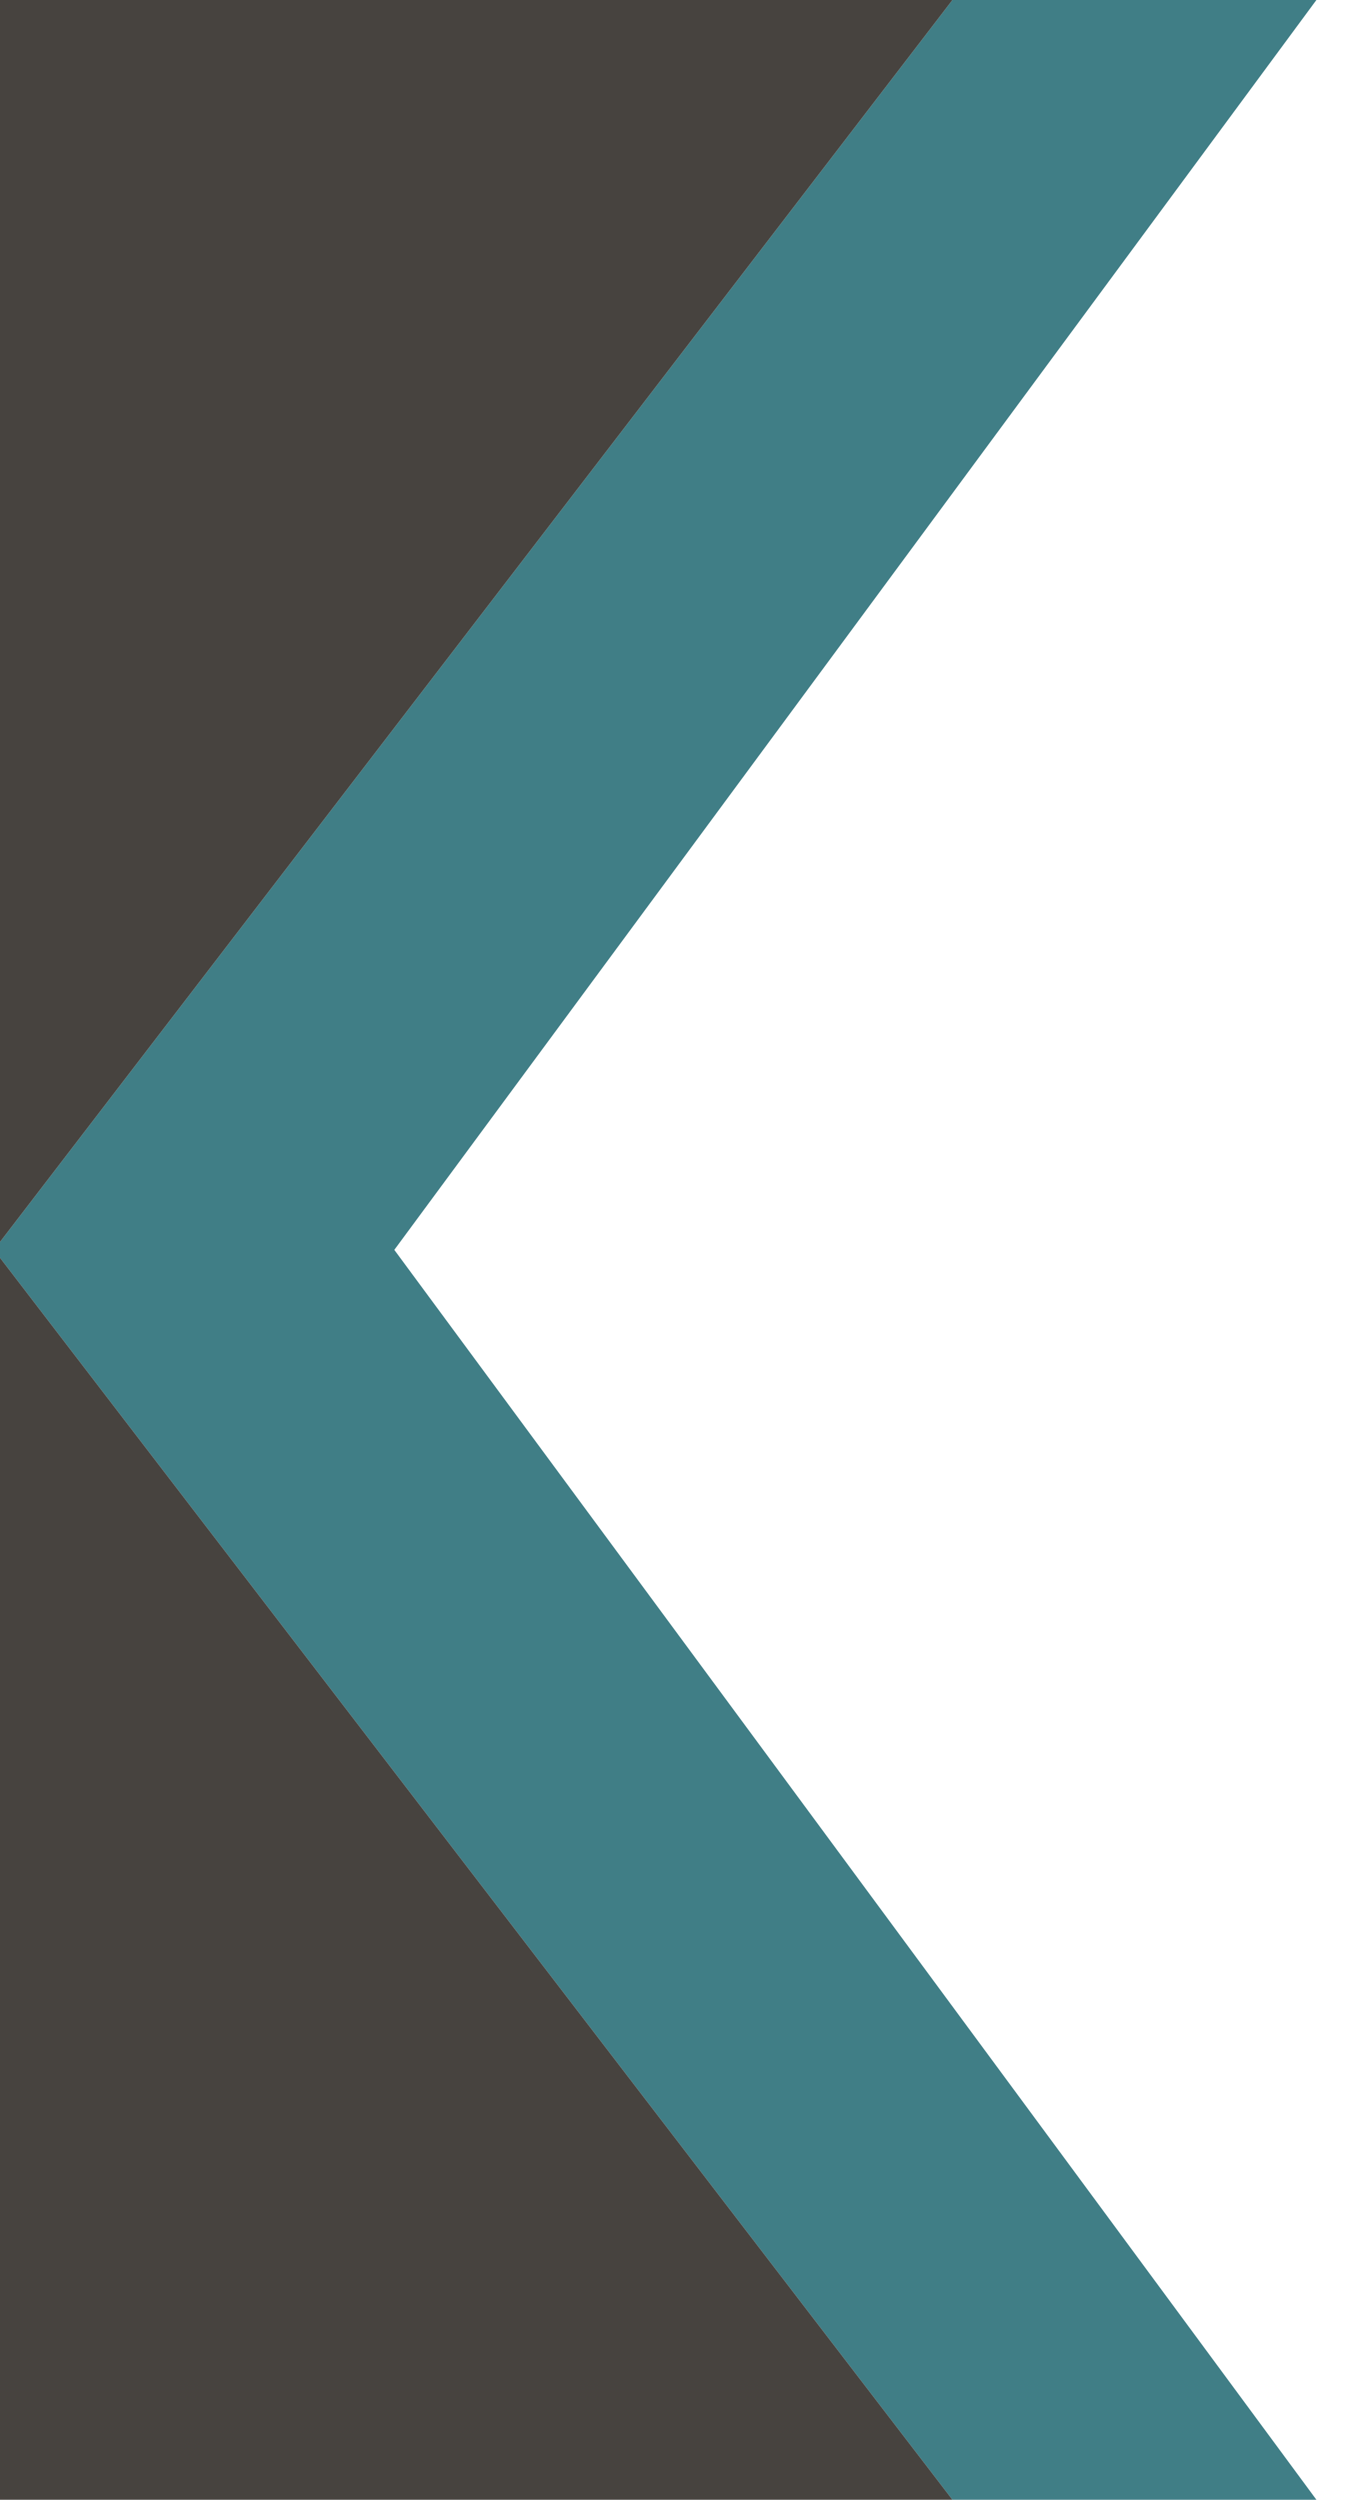 <?xml version="1.0" encoding="utf-8"?>
<!-- Generator: Adobe Illustrator 23.1.0, SVG Export Plug-In . SVG Version: 6.00 Build 0)  -->
<svg version="1.1" id="Layer_1" xmlns="http://www.w3.org/2000/svg" xmlns:xlink="http://www.w3.org/1999/xlink" x="0px" y="0px"
	 viewBox="0 0 113 206" style="enable-background:new 0 0 113 206;" xml:space="preserve">
<style type="text/css">
	.arrow-color{fill:rgba(0, 83, 94, 0.75);}
	.banner-color{fill:#47433F;}
</style>
<polygon class="arrow-color" points="108.5,0 78.5,0 -0.5,103 78.5,206 108.5,206 32.5,103 "/>
<polyline class="banner-color" points="-0.5,0 78.5,0 -0.5,103 78.5,206 -0.5,206 "/>
</svg>
